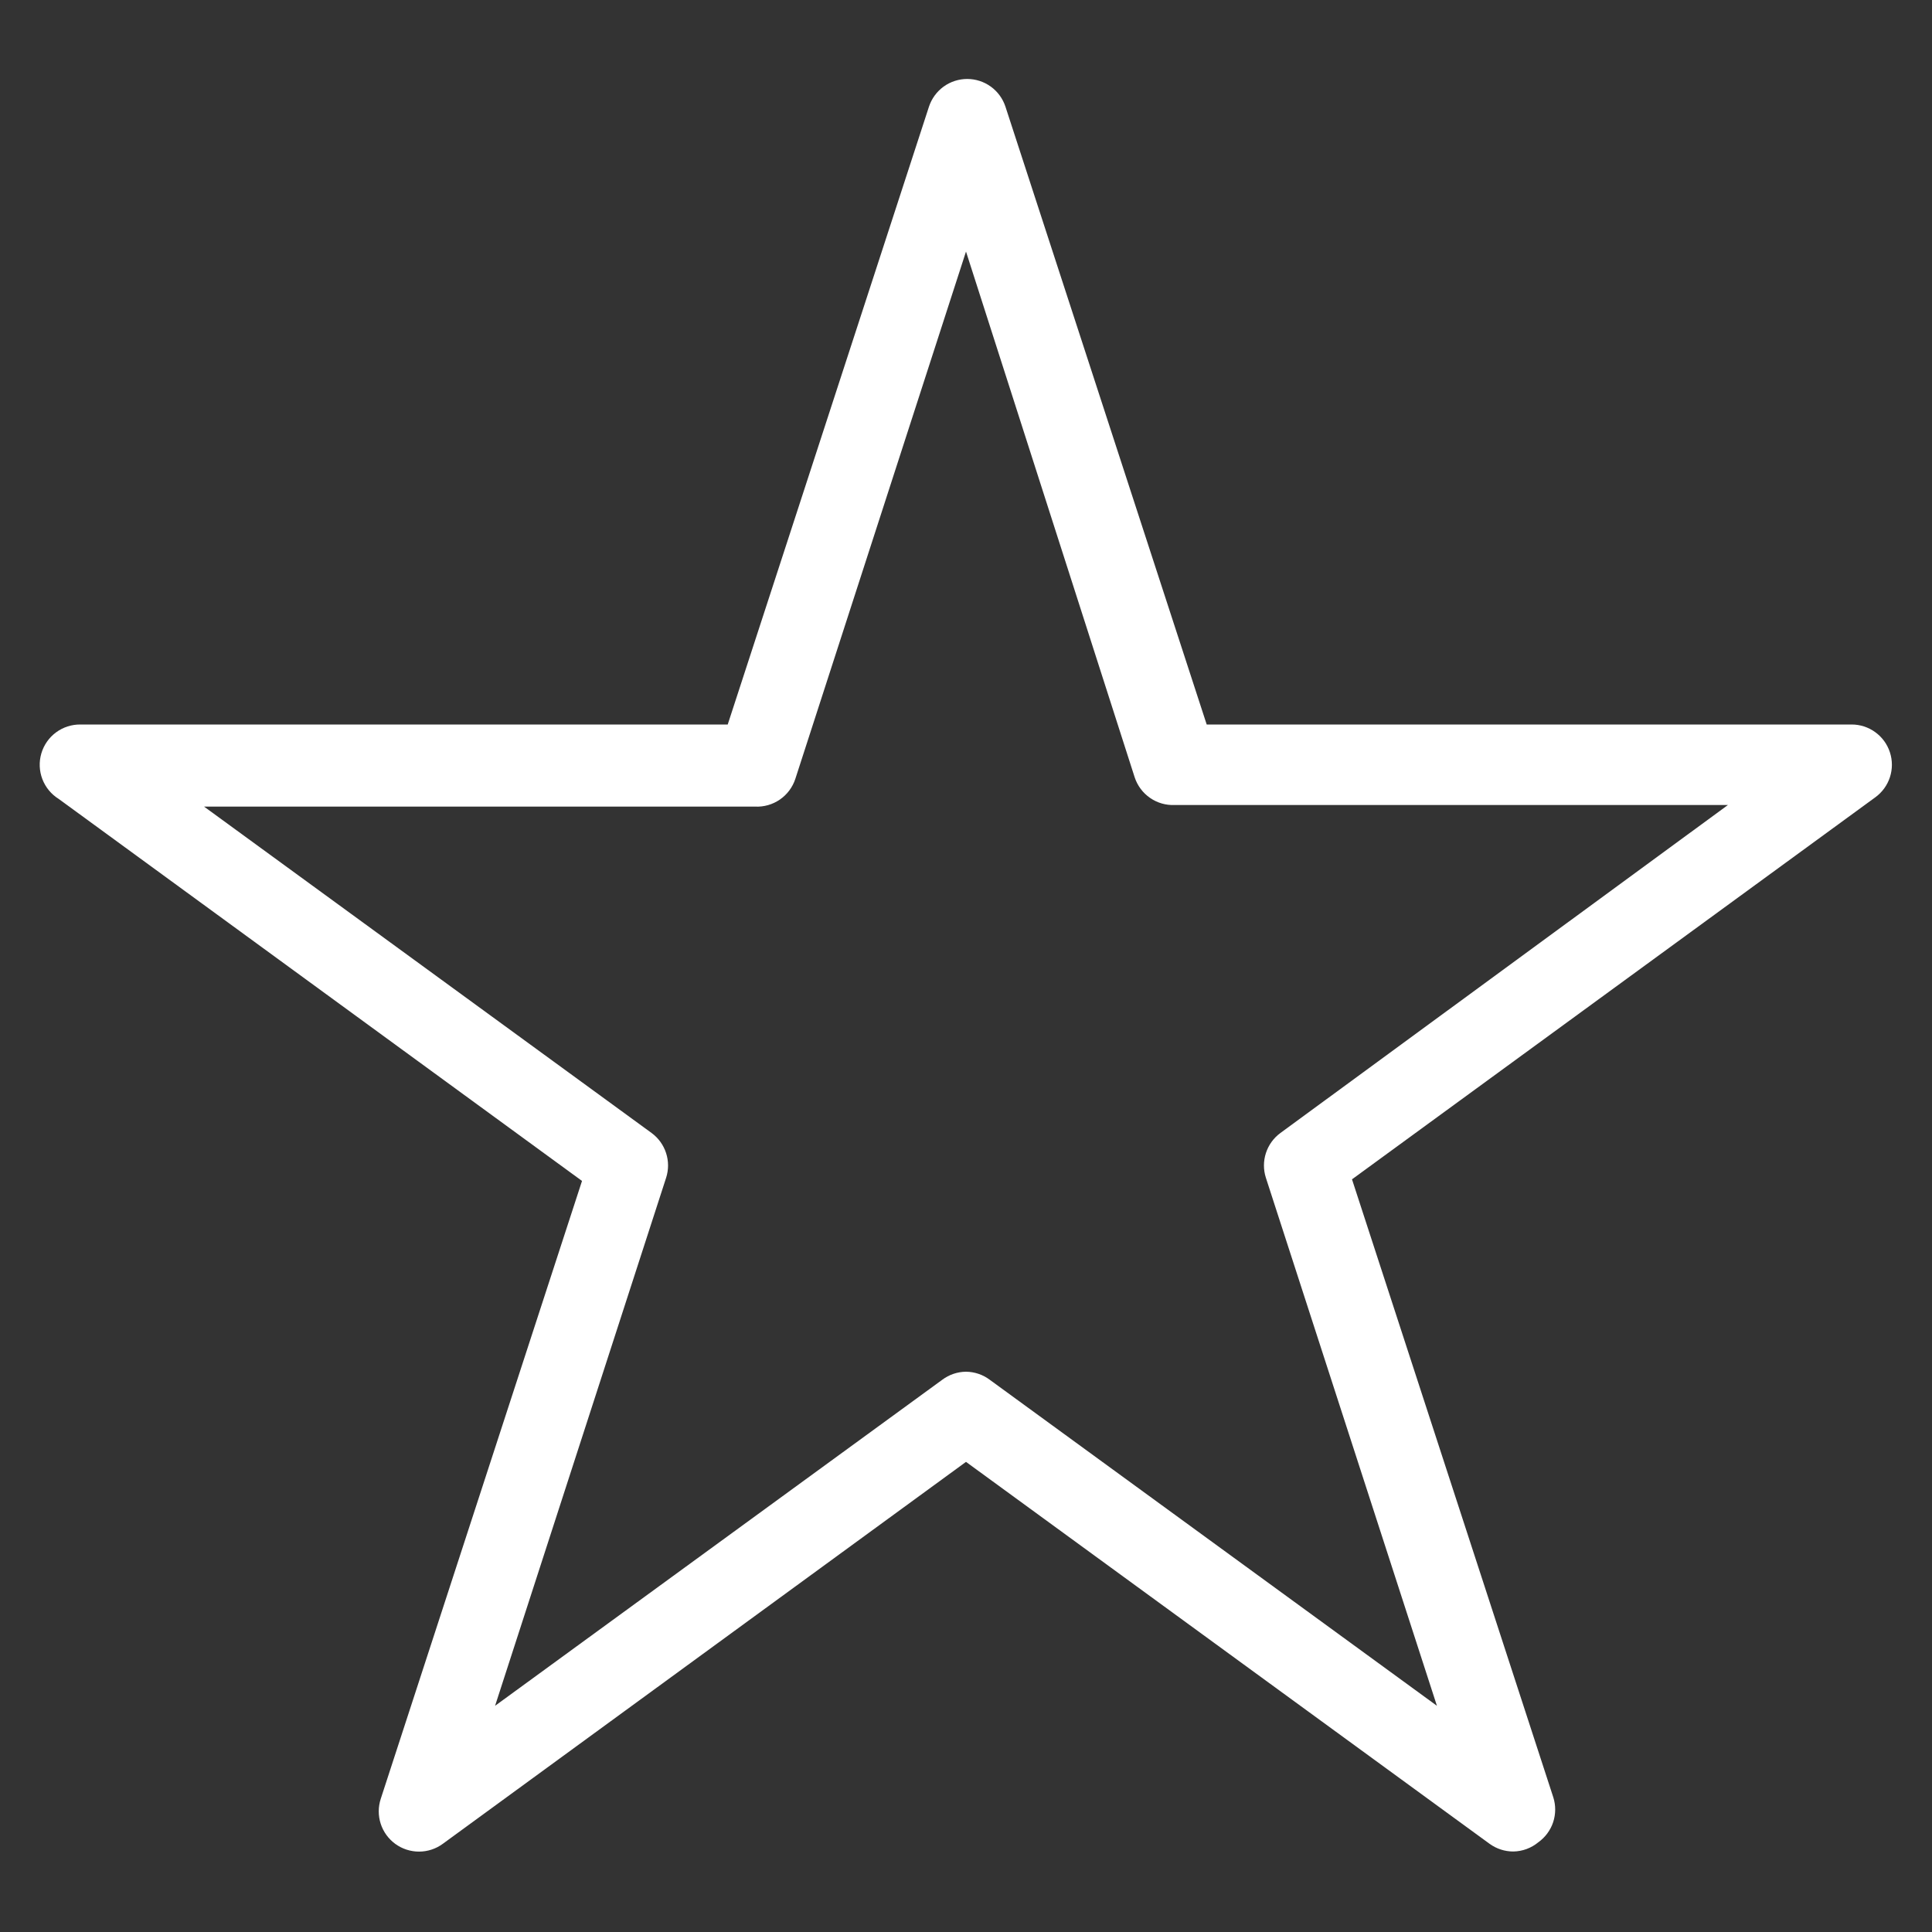 <svg width="72" height="72" viewBox="0 0 72 72" fill="none" xmlns="http://www.w3.org/2000/svg">
<rect x="0" y="0" width="72" height="72" fill="#333333" stroke="none"/>
<path d="M56.4 69C56.082 69.001 55.772 68.901 55.515 68.715L36 54.48L16.5 68.715C16.244 68.902 15.934 69.004 15.617 69.004C15.299 69.004 14.989 68.904 14.732 68.717C14.476 68.53 14.285 68.267 14.187 67.965C14.09 67.662 14.091 67.337 14.19 67.035L21.69 44.01L2.19 29.775C1.911 29.602 1.697 29.343 1.579 29.037C1.462 28.731 1.448 28.394 1.54 28.08C1.632 27.765 1.824 27.489 2.088 27.294C2.352 27.099 2.672 26.996 3 27H27.12L34.62 3.975C34.719 3.675 34.91 3.414 35.165 3.228C35.421 3.043 35.729 2.943 36.045 2.943C36.361 2.943 36.669 3.043 36.925 3.228C37.181 3.414 37.371 3.675 37.47 3.975L44.97 27H69C69.317 26.999 69.627 27.098 69.884 27.285C70.142 27.471 70.333 27.733 70.431 28.035C70.53 28.337 70.53 28.662 70.432 28.964C70.334 29.266 70.142 29.529 69.885 29.715L50.385 43.95L57.885 66.975C57.983 67.278 57.981 67.604 57.882 67.906C57.782 68.207 57.589 68.47 57.33 68.655C57.068 68.872 56.74 68.994 56.4 69ZM36 51.12C36.319 51.123 36.63 51.228 36.885 51.42L53.55 63.57L47.175 43.89C47.079 43.591 47.08 43.269 47.177 42.971C47.274 42.672 47.462 42.411 47.715 42.225L64.395 30H43.785C43.456 30.016 43.131 29.924 42.86 29.736C42.589 29.549 42.387 29.278 42.285 28.965L36 9.375L29.64 29.025C29.538 29.338 29.336 29.609 29.065 29.796C28.794 29.983 28.469 30.076 28.14 30.06H7.605L24.285 42.225C24.538 42.411 24.726 42.672 24.823 42.971C24.92 43.269 24.921 43.591 24.825 43.89L18.45 63.57L35.115 51.42C35.371 51.228 35.681 51.123 36 51.12Z" fill="white"/>
</svg>
